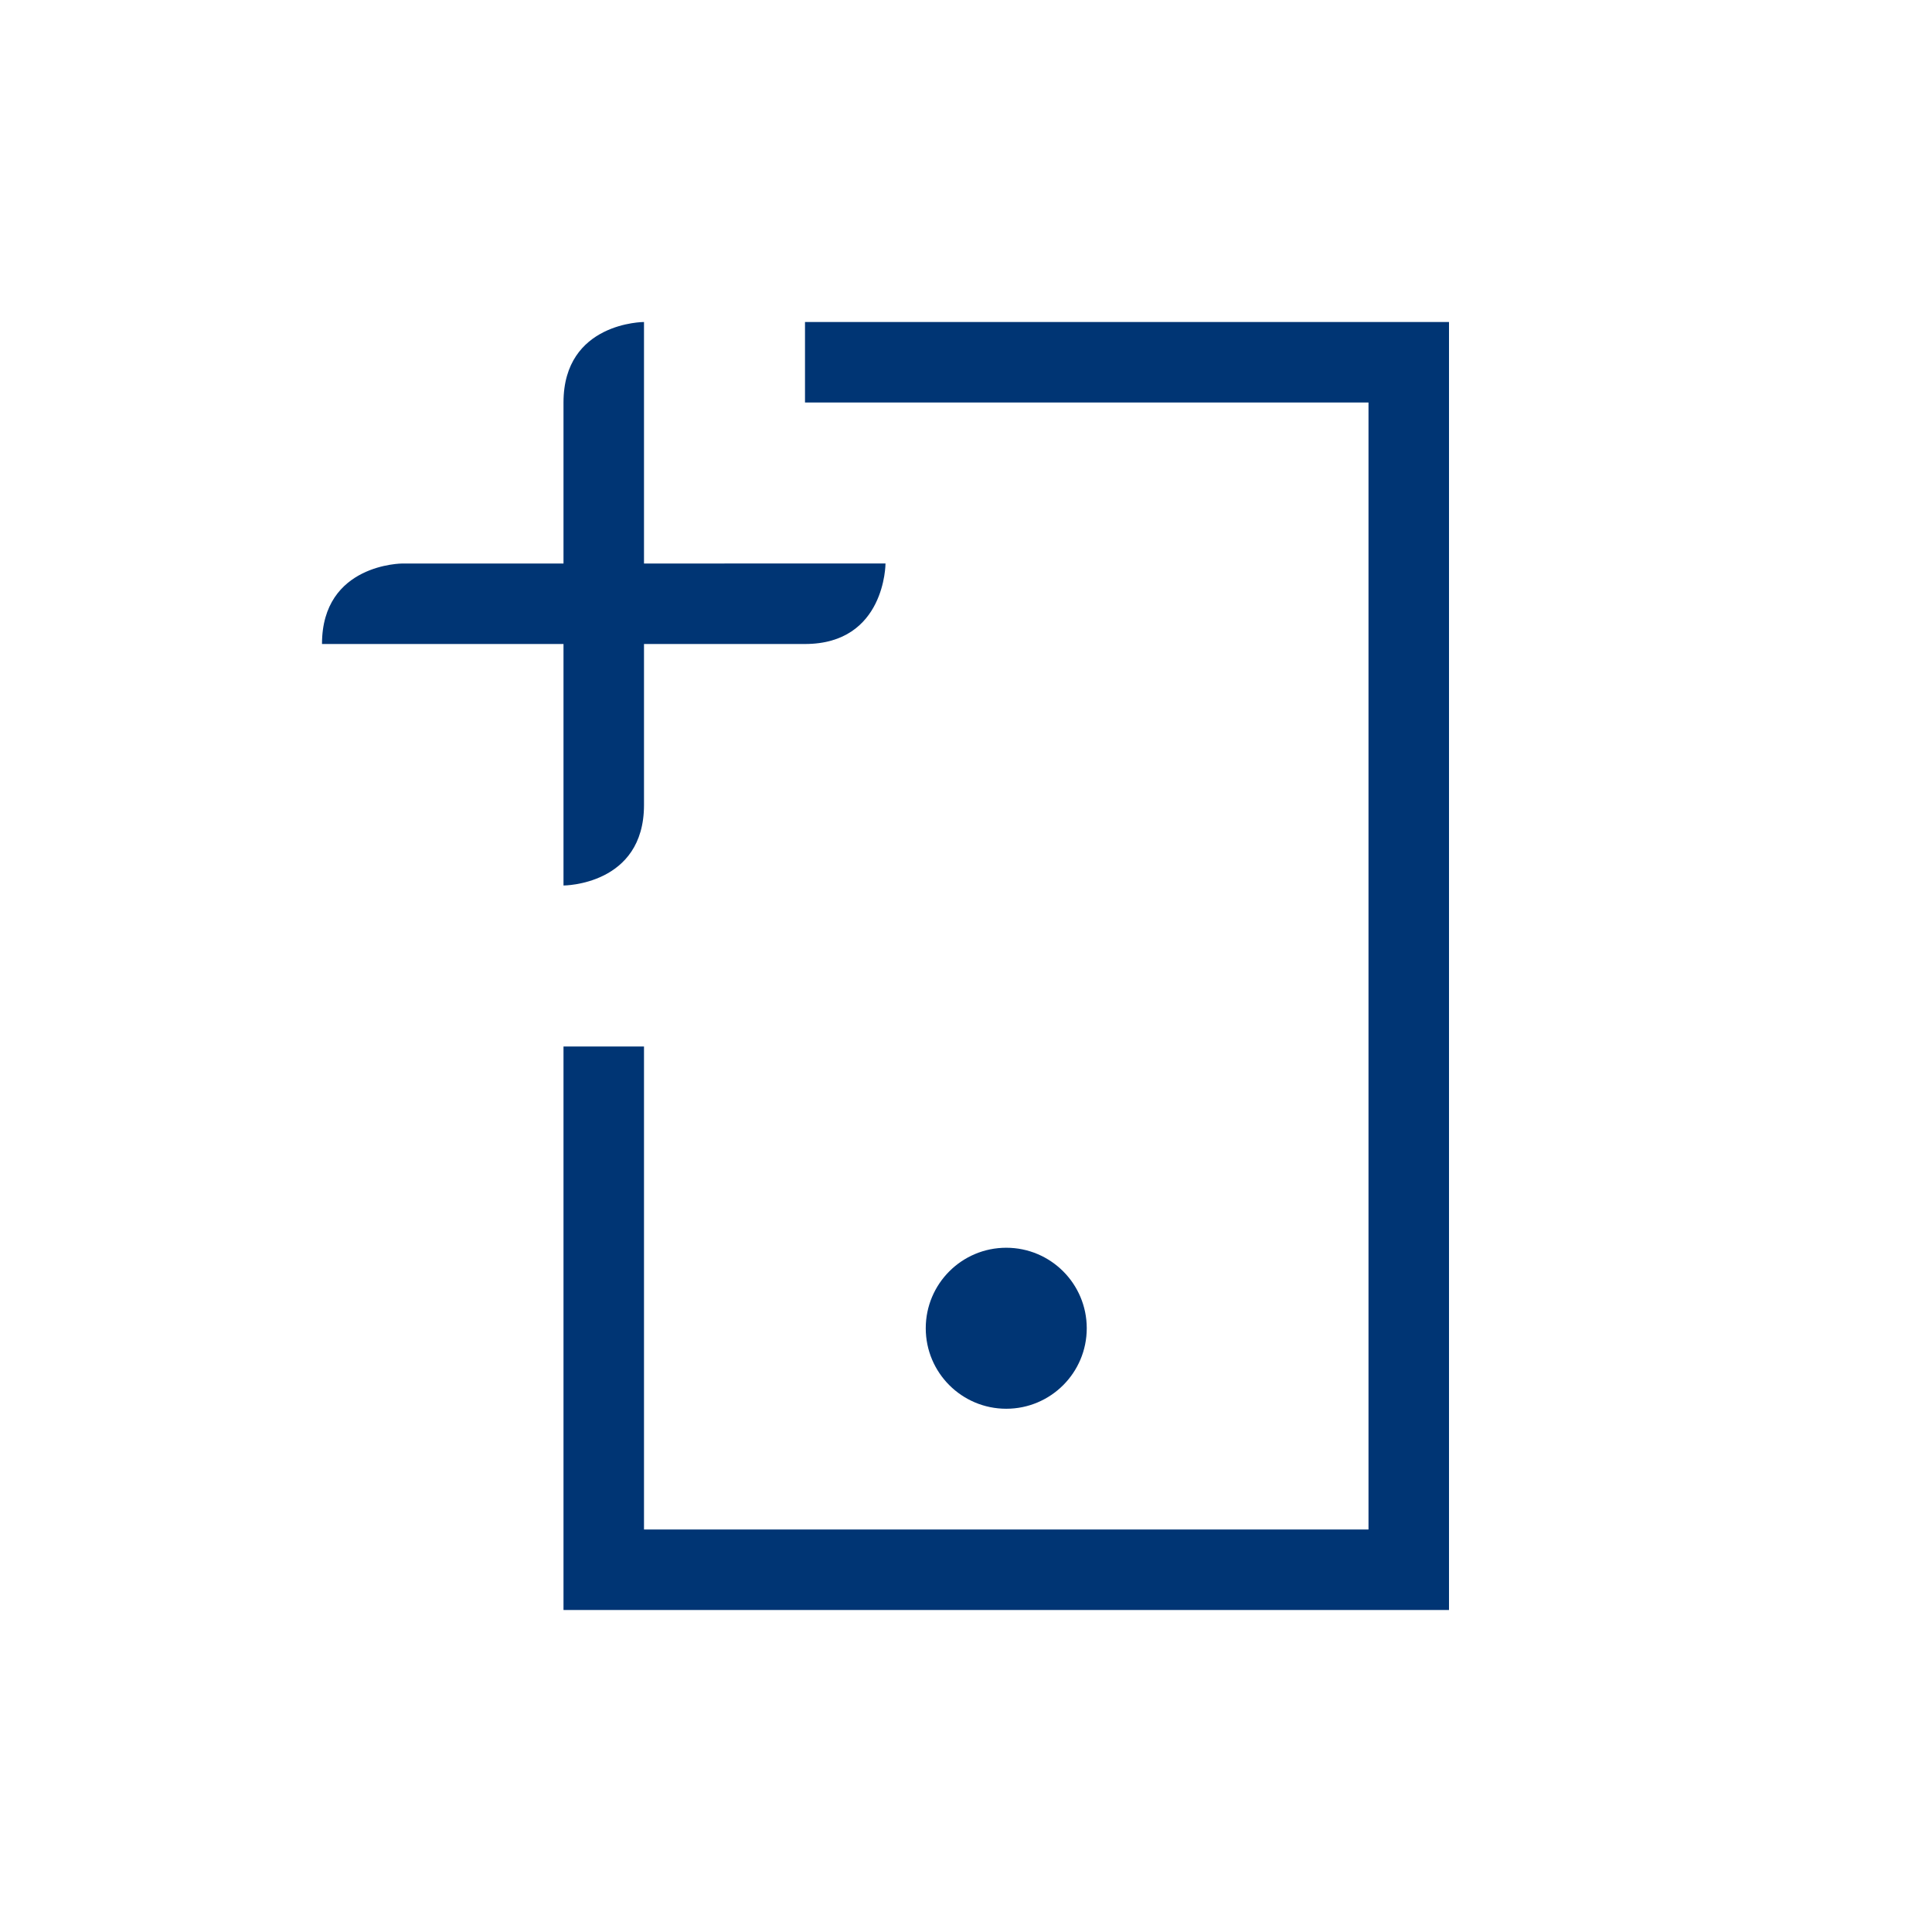 <svg xmlns="http://www.w3.org/2000/svg" width="96" height="96" viewBox="0 0 96 96">
  <g id="pko_icon_top-up_96" transform="translate(-289 -789)">
    <rect id="pole" width="96" height="96" transform="translate(289 789)" fill="#003574" opacity="0"/>
    <g id="ikona" transform="translate(305 805)">
      <circle id="Ellipse_2286" data-name="Ellipse 2286" cx="4" cy="4" r="4" transform="translate(30 46)" fill="#003574"/>
      <path id="Path_16254" data-name="Path 16254" d="M19,4V8H47V64H11V40H7V68H51V4Z" transform="translate(5 -4)" fill="#003574"/>
      <path id="Path_16255" data-name="Path 16255" d="M20,16V4s-4,0-4,4v8H8s-4,0-4,4H16V32s4,0,4-4V20h8c4,0,4-4,4-4Z" transform="translate(-4 -4)" fill="#003574"/>
    </g>
  </g>
</svg>
